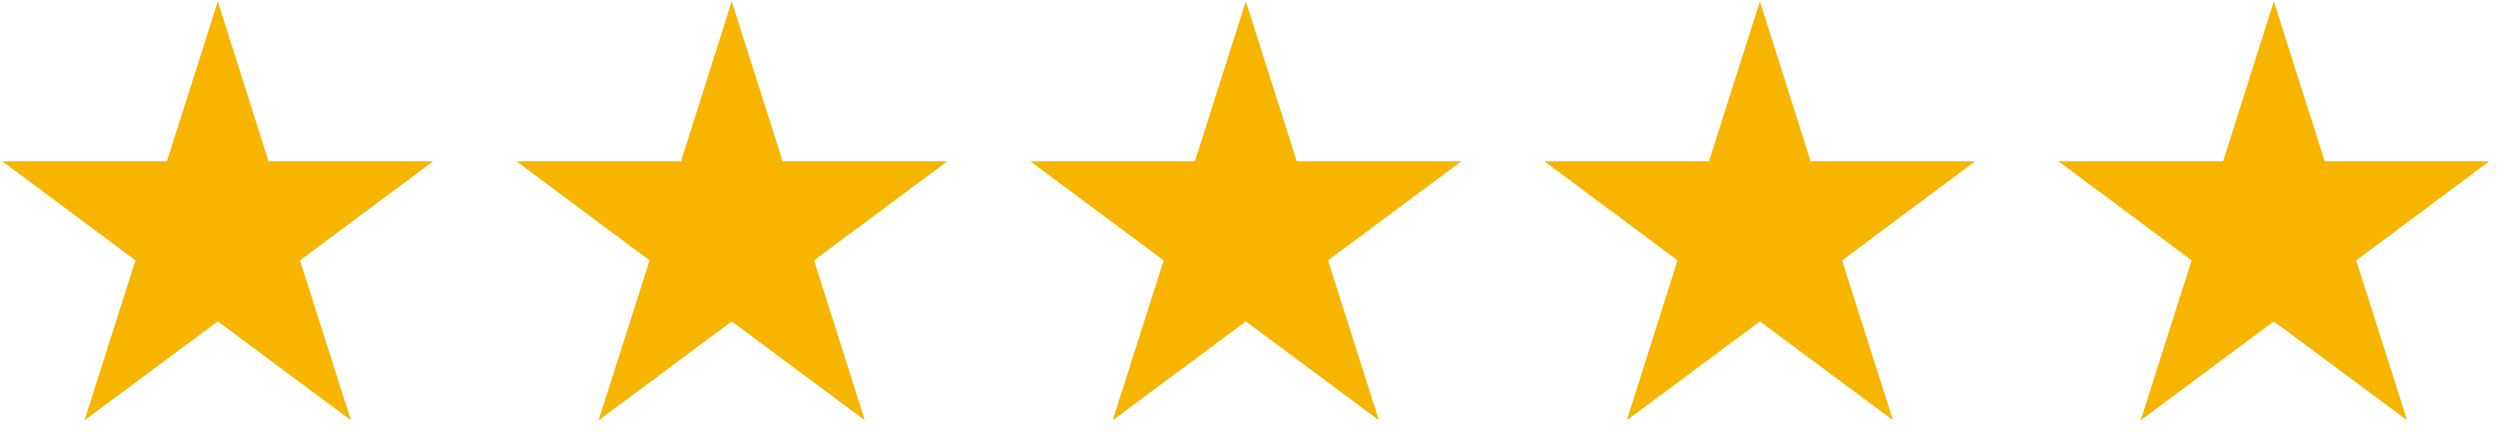 <?xml version="1.0" encoding="UTF-8"?>
<svg xmlns="http://www.w3.org/2000/svg" width="191" height="33" viewBox="0 0 191 33" fill="none">
  <g clip-path="url(#clip0_48_1950)">
    <path d="M16.641 0.107L20.517 12.323H33.088L22.919 19.891L26.81 32.107L16.641 24.554L6.457 32.107L10.348 19.891L0.18 12.323H12.75L16.641 0.107Z" fill="#F7B500"></path>
    <path d="M173.718 0.107L177.609 12.323H190.179L180.011 19.891L183.902 32.107L173.718 24.554L163.549 32.107L167.44 19.891L157.271 12.323H169.842L173.718 0.107Z" fill="#F7B500"></path>
    <path d="M134.456 0.107L138.332 12.323H150.902L140.733 19.891L144.625 32.107L134.456 24.554L124.287 32.107L128.163 19.891L117.994 12.323H130.565L134.456 0.107Z" fill="#F7B500"></path>
    <path d="M95.18 0.107L99.072 12.323H111.642L101.458 19.891L105.349 32.107L95.18 24.554L85.011 32.107L88.903 19.891L78.719 12.323H91.289L95.18 0.107Z" fill="#F7B500"></path>
    <path d="M55.903 0.107L59.795 12.323H72.365L62.196 19.891L66.072 32.107L55.903 24.554L45.735 32.107L49.626 19.891L39.457 12.323H52.027L55.903 0.107Z" fill="#F7B500"></path>
  </g>
  <defs>
    <clipPath id="clip0_48_1950">
      <rect width="190" height="32" fill="white" transform="translate(0.18 0.107)"></rect>
    </clipPath>
  </defs>
</svg>
